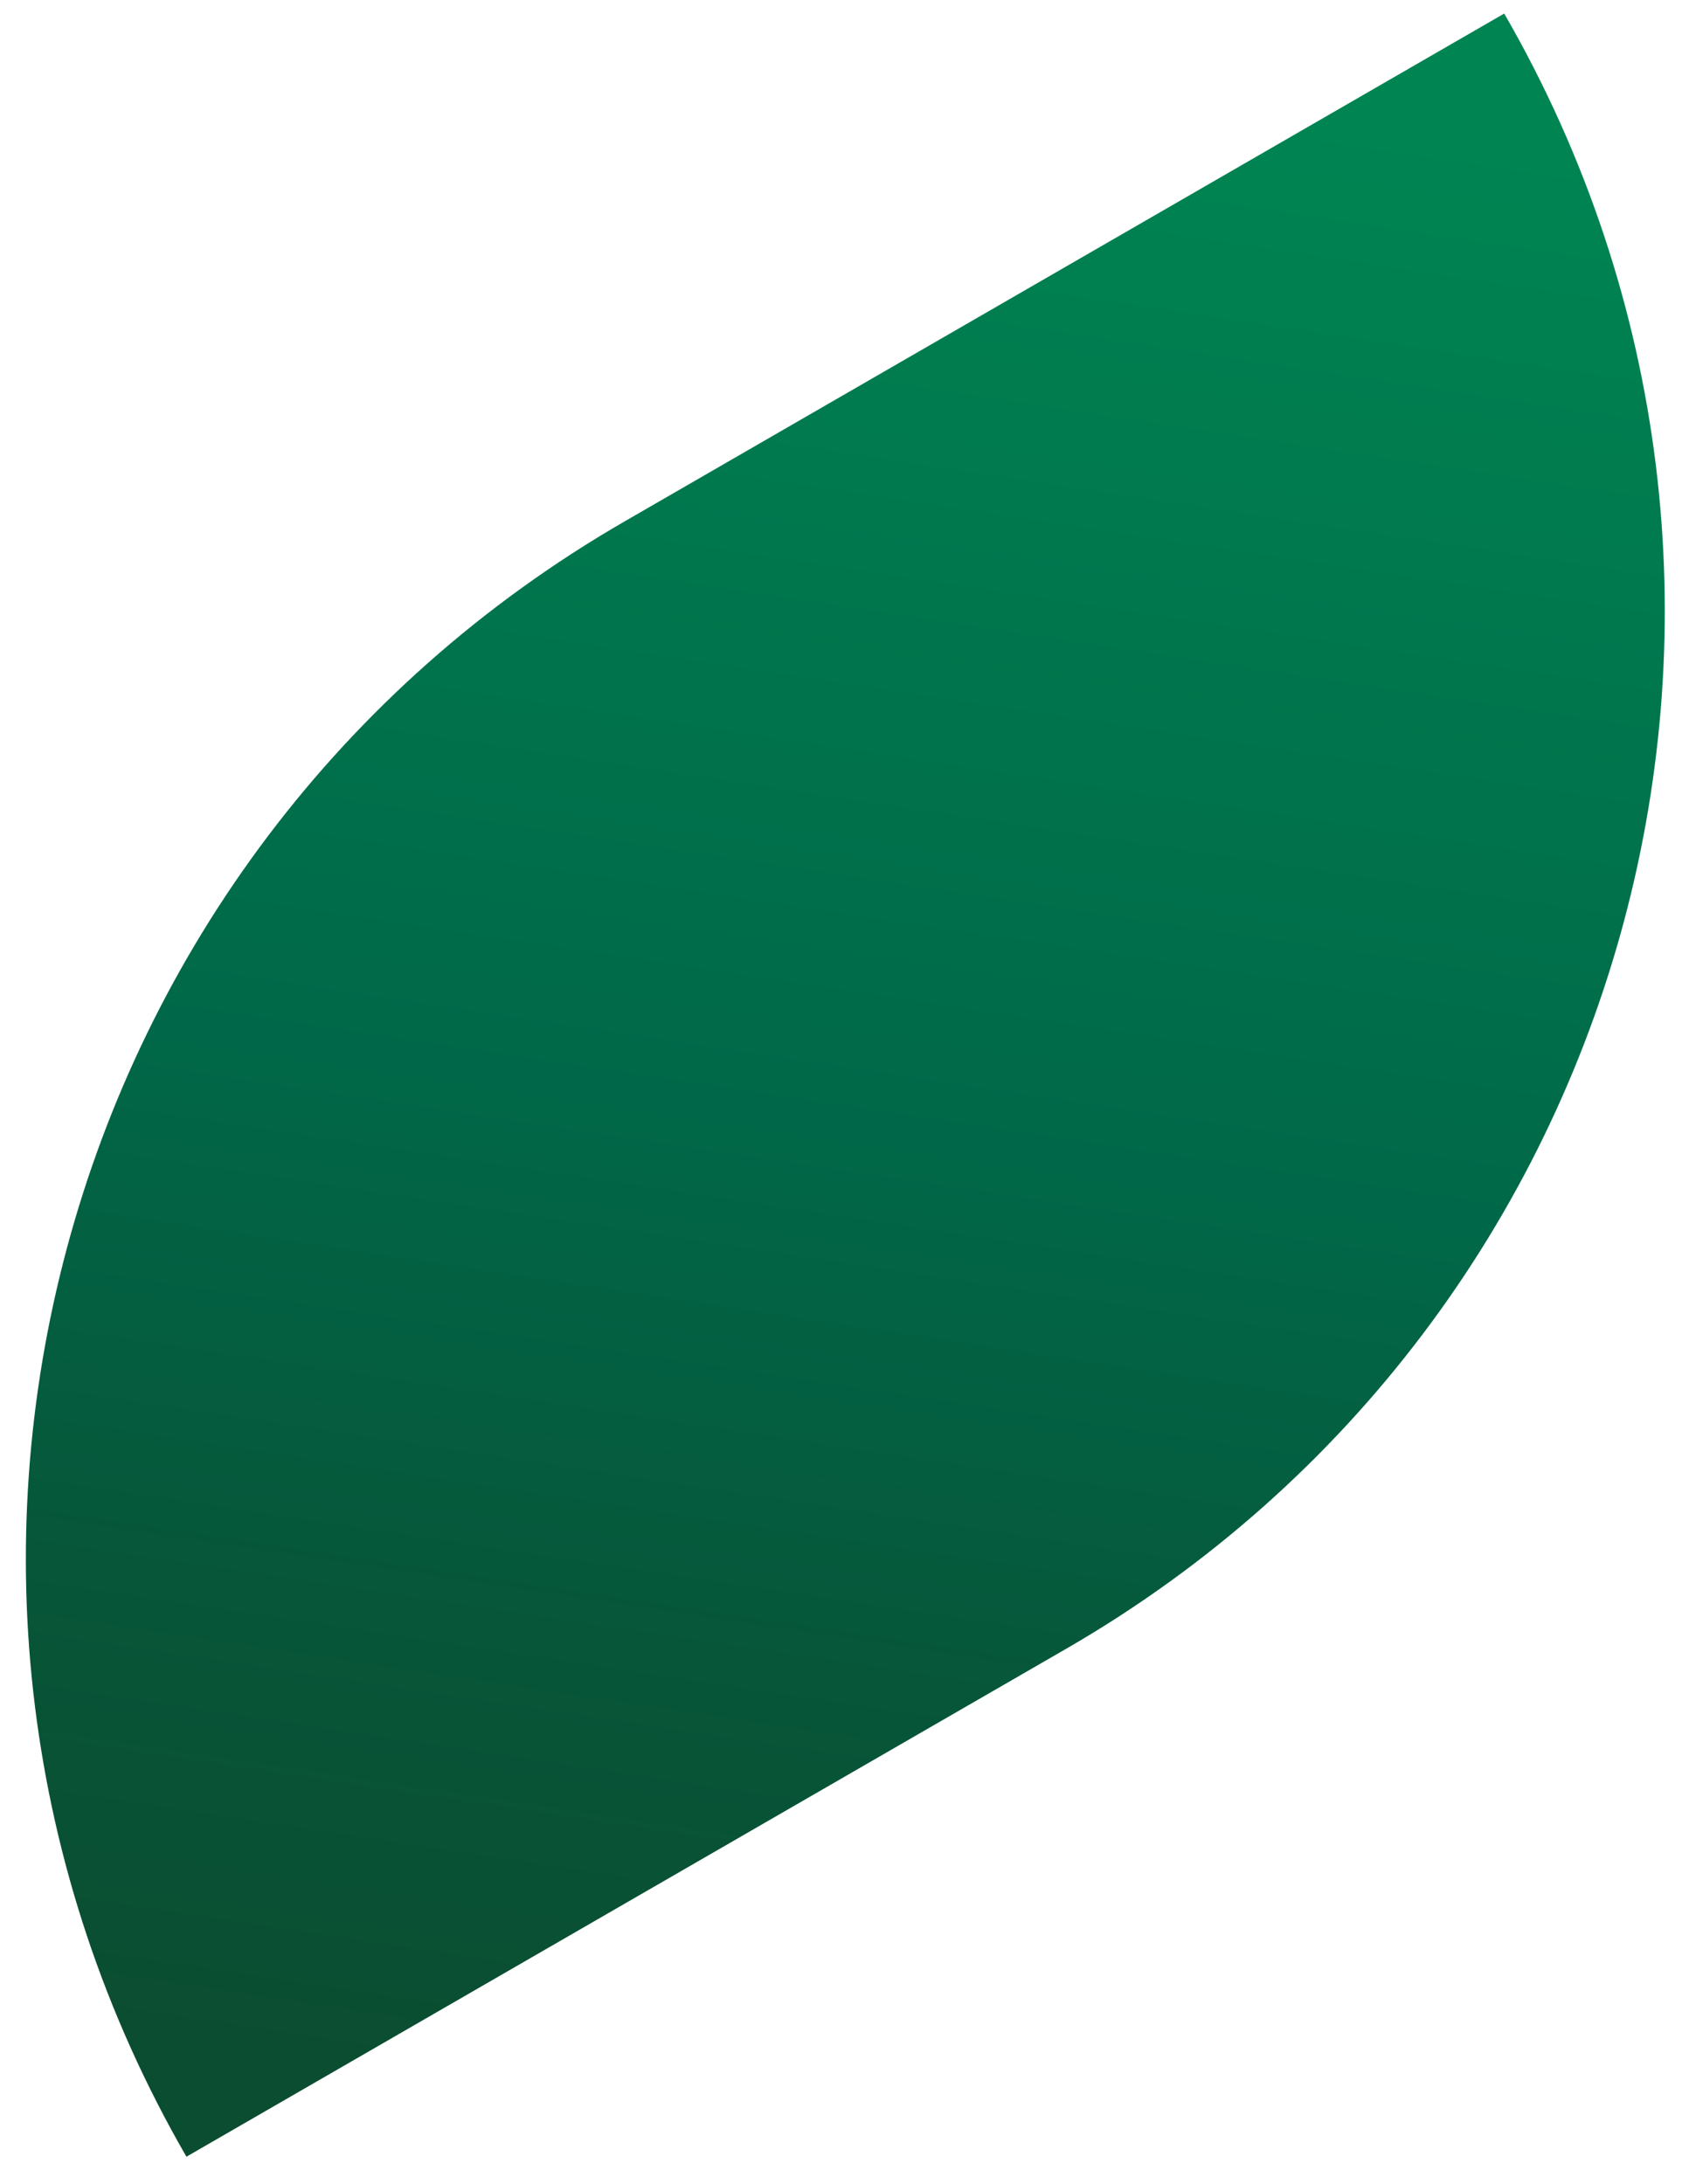 <?xml version="1.0" encoding="UTF-8"?> <svg xmlns="http://www.w3.org/2000/svg" width="57" height="74" viewBox="0 0 57 74" fill="none"><path d="M6.318 73.084C-4.884 53.681 1.764 28.871 21.166 17.669L50.975 0.459C62.177 19.862 55.529 44.672 36.127 55.874L6.318 73.084Z" fill="url(#paint0_linear_72_4186)"></path><defs><linearGradient id="paint0_linear_72_4186" x1="58.731" y1="5.897" x2="48.198" y2="75.551" gradientUnits="userSpaceOnUse"><stop offset="0.005" stop-color="#008452"></stop><stop offset="0.516" stop-color="#006848"></stop><stop offset="0.779" stop-color="#075639"></stop><stop offset="1" stop-color="#0B4D31"></stop></linearGradient></defs></svg> 